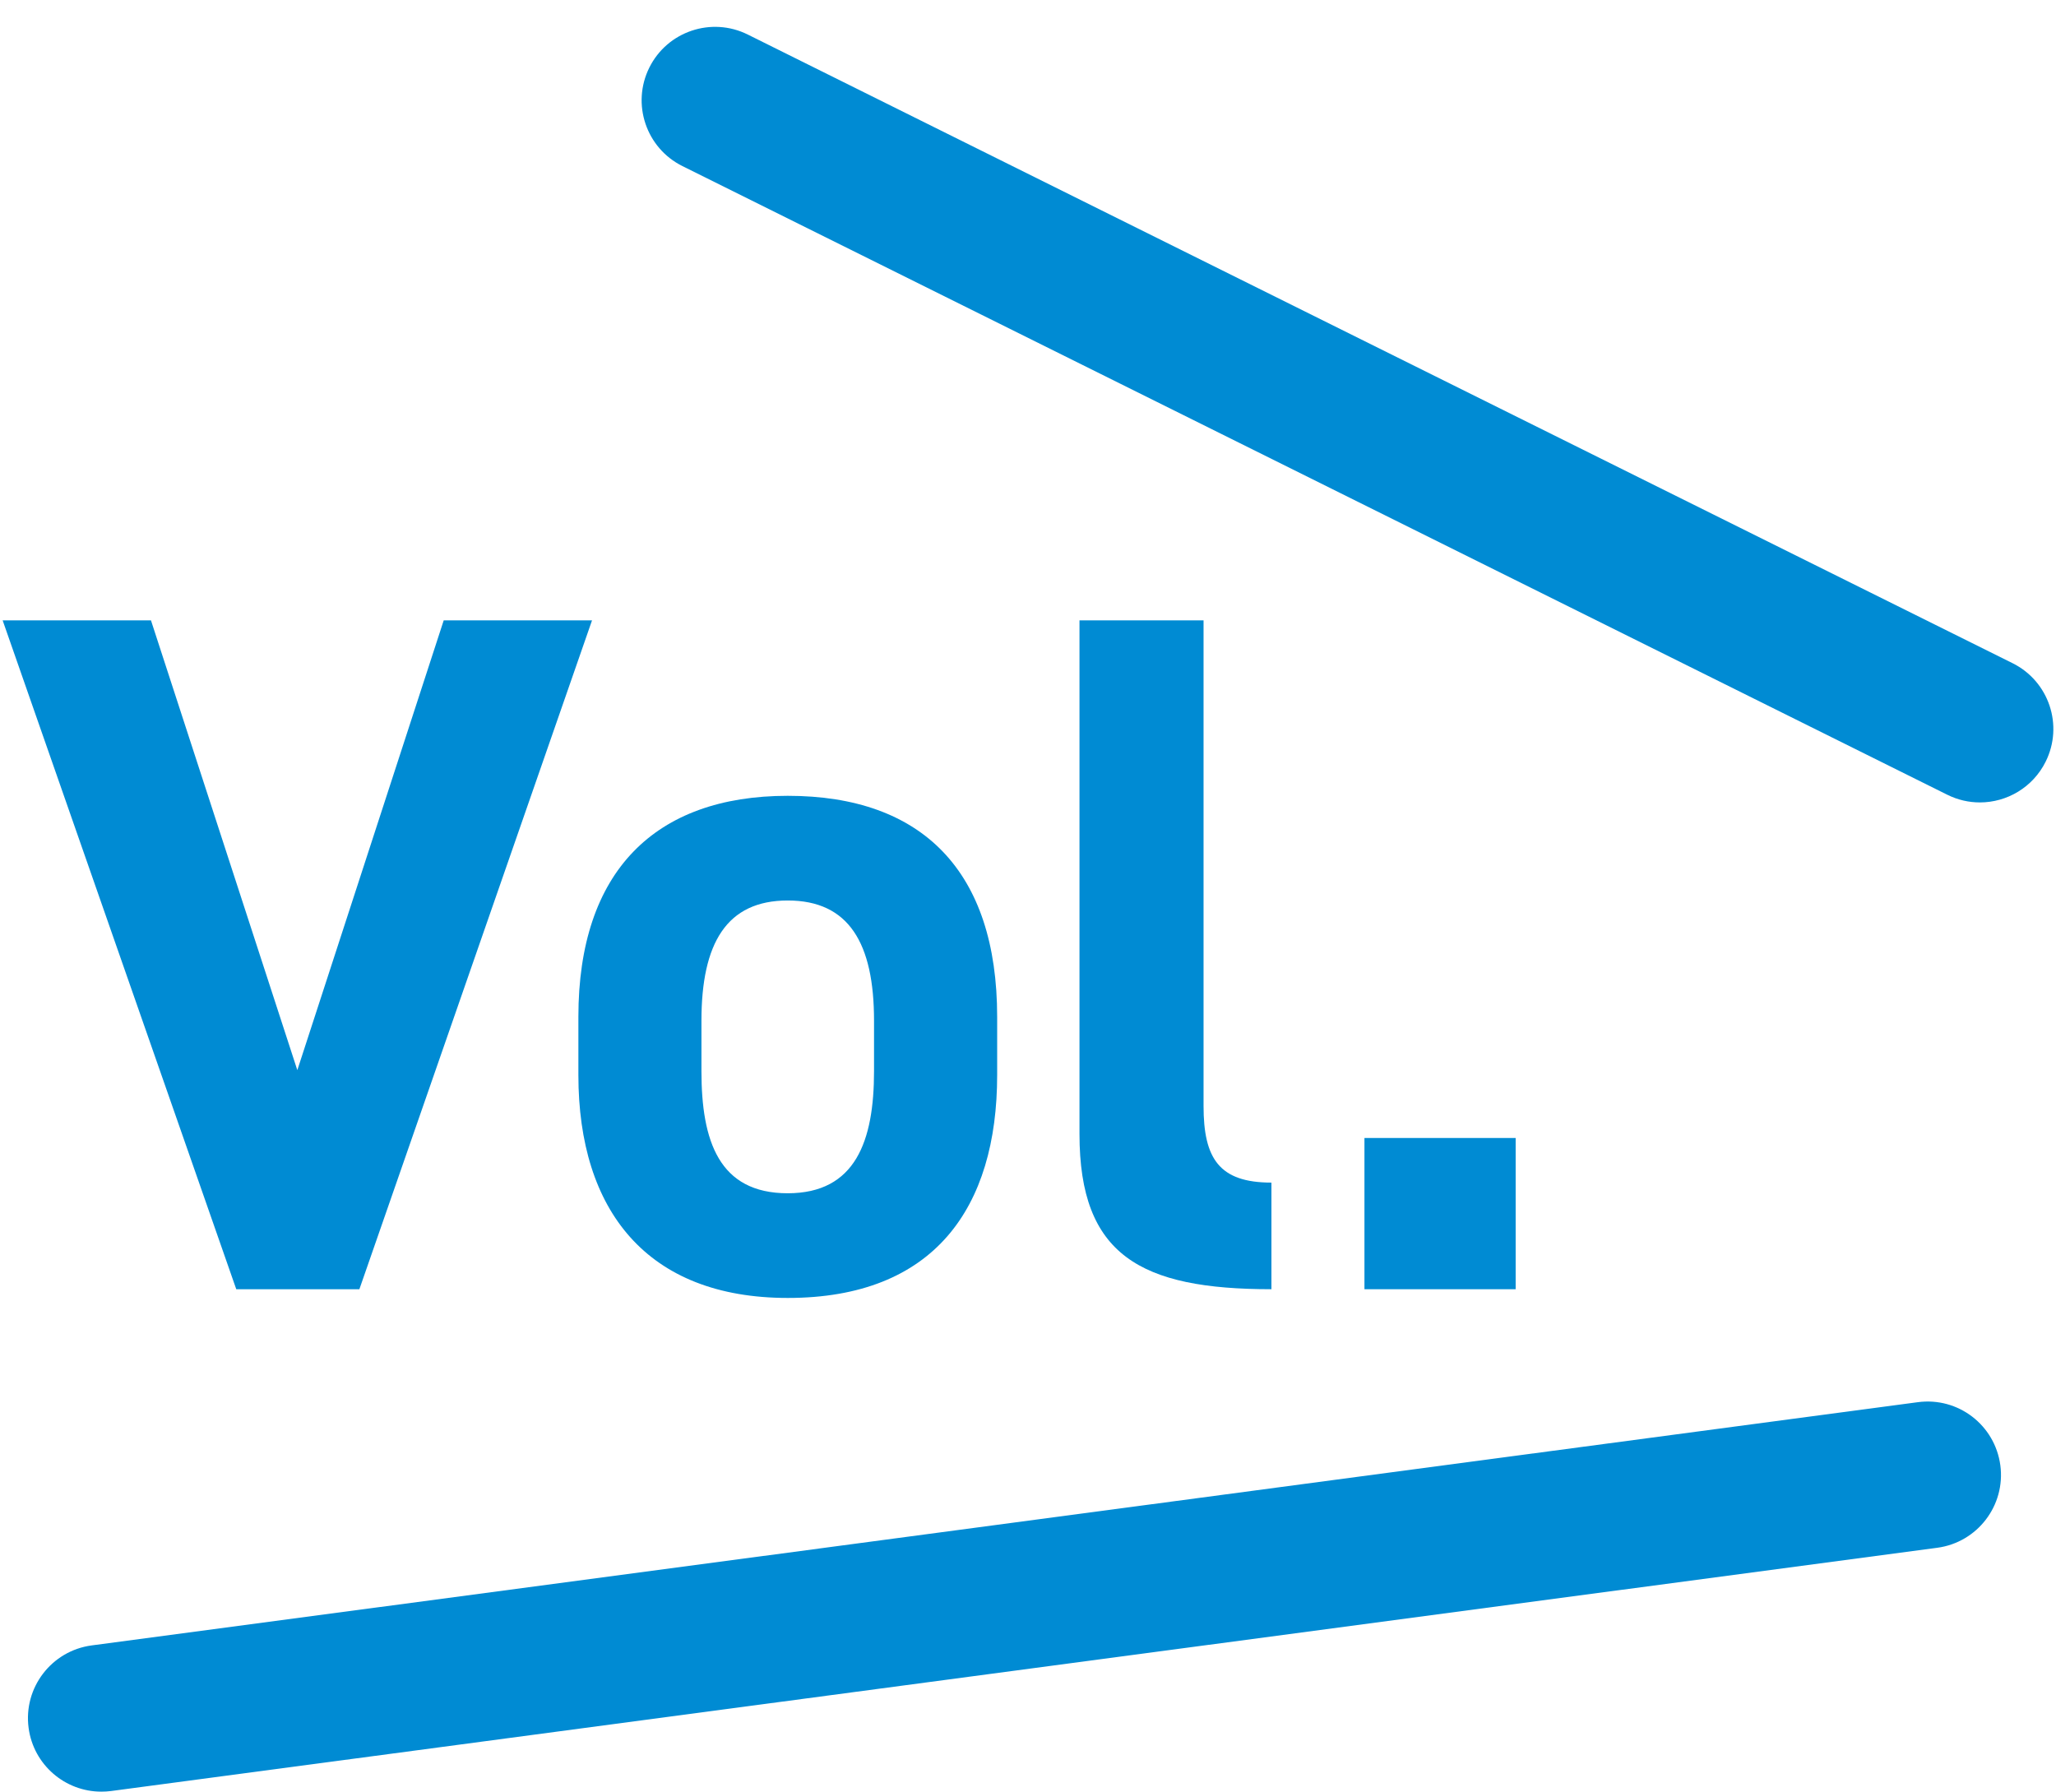 <?xml version="1.0" encoding="utf-8"?>
<!-- Generator: Adobe Illustrator 24.3.0, SVG Export Plug-In . SVG Version: 6.00 Build 0)  -->
<svg version="1.1" id="vol" xmlns="http://www.w3.org/2000/svg" xmlns:xlink="http://www.w3.org/1999/xlink" x="0px" y="0px"
	 width="70px" height="61px" viewBox="0 0 70 61" style="enable-background:new 0 0 70 61;" xml:space="preserve">
<style type="text/css">
	.st0{fill:#008BD3;}
</style>
<g>
	<g>
		<path class="st0" d="M5.14,21.121l4.983,15.314l4.984-15.314h5.05l-7.921,22.773H8.044L0.09,21.121H5.14z"/>
		<path class="st0" d="M33.95,36.6c0,4.521-2.146,7.591-7.129,7.591c-4.786,0-7.129-2.97-7.129-7.591v-1.98
			c0-4.951,2.607-7.525,7.129-7.525c4.587,0,7.129,2.574,7.129,7.525V36.6z M29.758,36.468v-1.716c0-2.641-0.858-4.093-2.938-4.093
			c-2.08,0-2.938,1.452-2.938,4.093v1.716c0,2.376,0.594,4.159,2.938,4.159C29.131,40.626,29.758,38.844,29.758,36.468z"/>
		<path class="st0" d="M36.752,21.121h4.225v16.536c0,1.782,0.528,2.607,2.311,2.607v3.63c-4.456,0-6.535-1.155-6.535-5.281V21.121z
			"/>
		<path class="st0" d="M51.603,43.894h-5.148v-5.149h5.148V43.894z"/>
	</g>
	<path class="st0" d="M67.408,27.32c-0.374,0-0.753-0.084-1.11-0.262L23.233,5.654c-1.236-0.615-1.74-2.115-1.126-3.352
		c0.615-1.237,2.117-1.74,3.352-1.126l43.063,21.404c1.237,0.615,1.741,2.115,1.126,3.352C69.211,26.811,68.327,27.32,67.408,27.32z
		"/>
	<path class="st0" d="M3.449,61c-1.234,0-2.308-0.913-2.475-2.17c-0.183-1.368,0.779-2.626,2.148-2.809l62.174-8.281
		c1.376-0.183,2.625,0.78,2.809,2.148c0.182,1.368-0.78,2.626-2.148,2.809L3.782,60.979C3.67,60.993,3.559,61,3.449,61z"/>
</g>
</svg>
